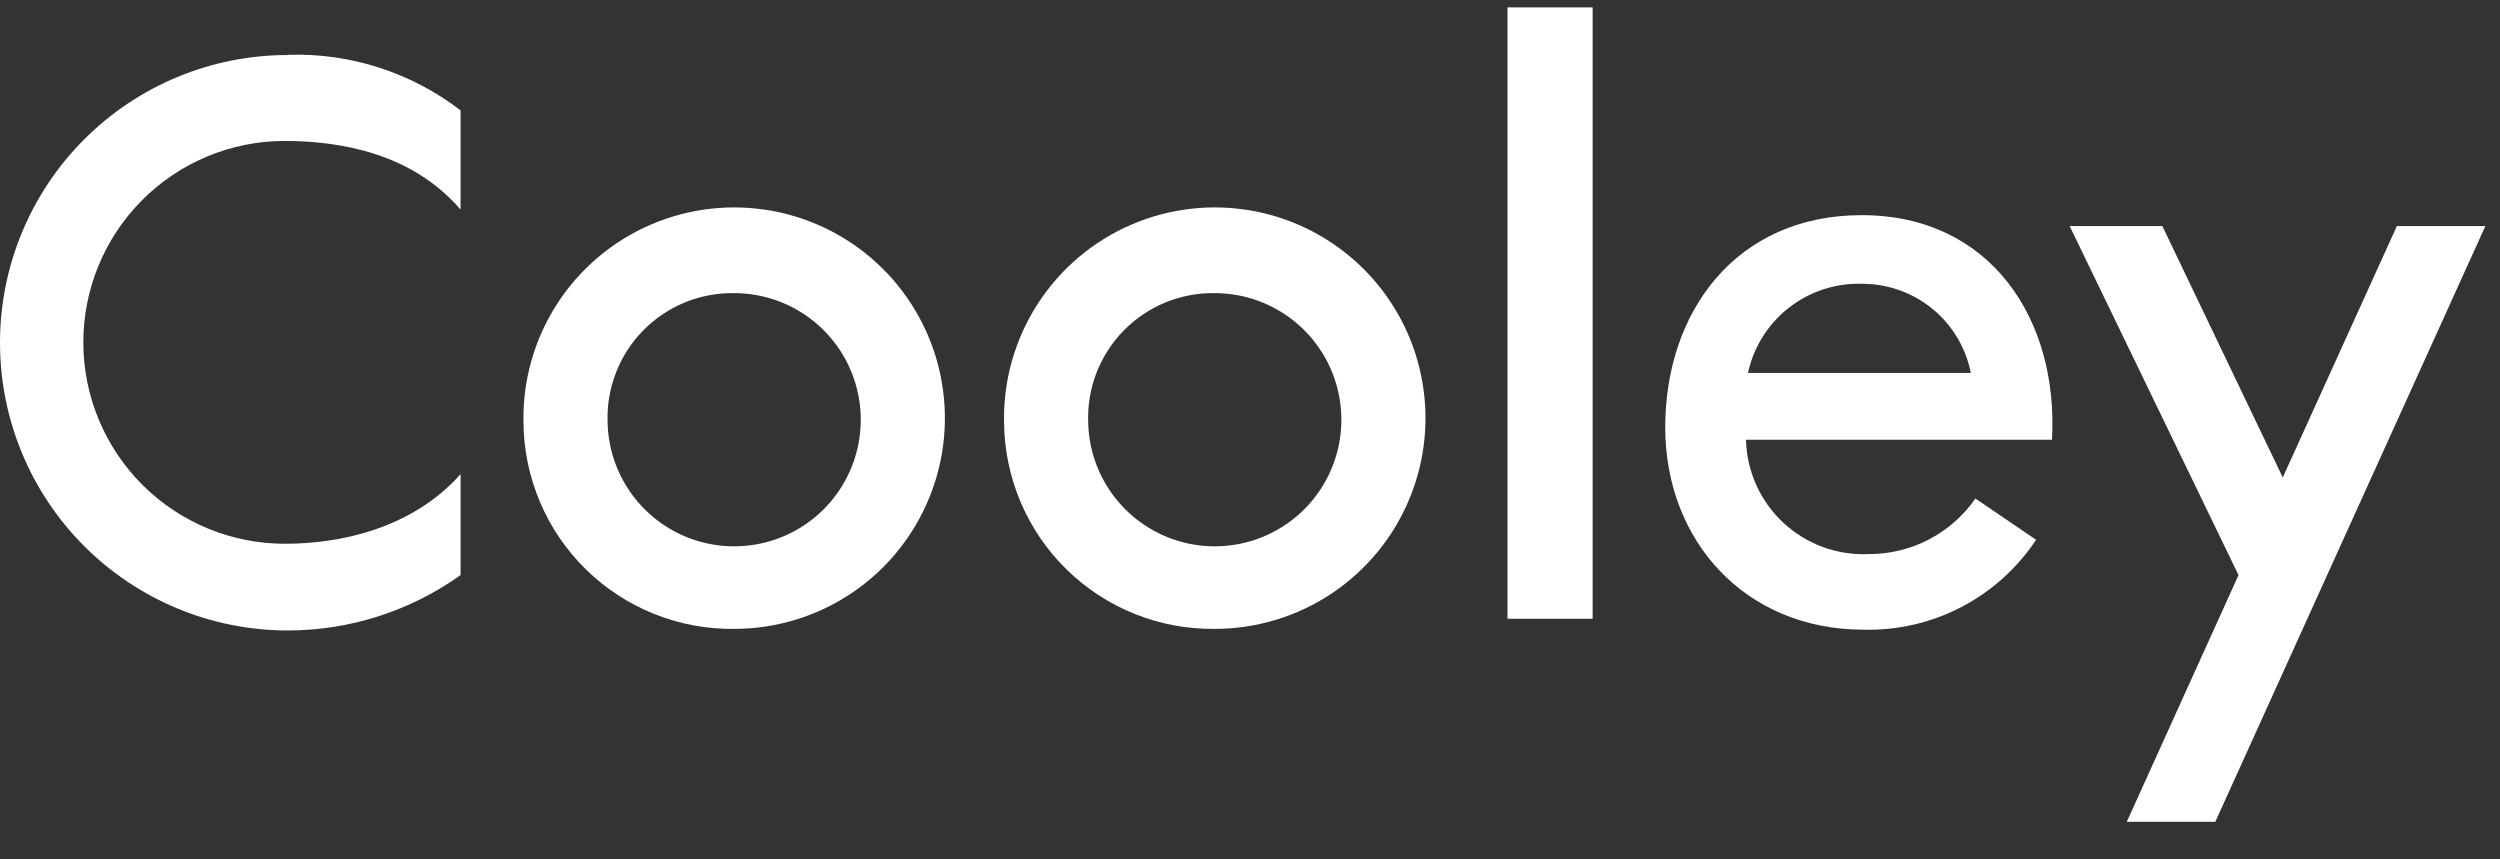 <svg width="96" height="33" viewBox="0 0 96 33" fill="none" xmlns="http://www.w3.org/2000/svg">
<rect x="0" y="0" width="96" height="33" fill="#333333" stroke="none"/>
<path d="M61.157 0.284H57.888V23.761H61.157V0.284Z" fill="white"/>
<path d="M92.04 8.681L87.658 18.335L83.034 8.681H79.475L85.959 22.084L81.669 31.556H85.068L95.438 8.681H92.04Z" fill="white"/>
<path d="M41.787 16.217C41.806 17.174 42.108 18.105 42.654 18.891C43.201 19.677 43.967 20.285 44.857 20.638C45.748 20.99 46.722 21.072 47.659 20.873C48.595 20.674 49.452 20.202 50.122 19.518C50.792 18.834 51.244 17.966 51.423 17.026C51.602 16.085 51.499 15.113 51.127 14.23C50.755 13.348 50.131 12.595 49.333 12.066C48.535 11.537 47.598 11.255 46.641 11.256C45.992 11.247 45.347 11.369 44.747 11.616C44.146 11.864 43.603 12.23 43.149 12.694C42.694 13.159 42.34 13.71 42.105 14.316C41.871 14.921 41.763 15.568 41.787 16.217ZM38.556 16.217C38.524 14.61 38.972 13.029 39.842 11.678C40.712 10.326 41.965 9.264 43.441 8.627C44.917 7.99 46.549 7.807 48.129 8.102C49.71 8.396 51.166 9.155 52.314 10.281C53.462 11.406 54.248 12.849 54.572 14.423C54.897 15.998 54.745 17.633 54.136 19.121C53.528 20.609 52.49 21.882 51.155 22.777C49.82 23.673 48.248 24.15 46.641 24.149C45.588 24.161 44.544 23.965 43.568 23.573C42.591 23.18 41.702 22.599 40.951 21.862C40.2 21.125 39.602 20.247 39.191 19.278C38.78 18.31 38.564 17.269 38.556 16.217Z" fill="white"/>
<path d="M71.519 10.898C72.502 10.899 73.453 11.241 74.212 11.864C74.971 12.488 75.49 13.356 75.68 14.32H67.123C67.338 13.325 67.897 12.437 68.7 11.811C69.504 11.186 70.502 10.863 71.519 10.898ZM75.855 19.143C75.397 19.805 74.783 20.345 74.069 20.716C73.355 21.088 72.561 21.28 71.756 21.277C71.157 21.304 70.558 21.212 69.995 21.005C69.433 20.798 68.917 20.481 68.478 20.072C68.04 19.663 67.687 19.171 67.441 18.624C67.195 18.077 67.061 17.487 67.047 16.887H78.796C79.056 12.27 76.442 8.262 71.489 8.262C66.681 8.262 63.945 11.95 63.945 16.415C63.945 20.743 66.993 24.18 71.565 24.18C72.871 24.212 74.163 23.912 75.321 23.308C76.479 22.704 77.465 21.816 78.186 20.728L75.855 19.143Z" fill="white"/>
<path d="M23.332 16.217C23.351 17.174 23.653 18.105 24.199 18.891C24.745 19.677 25.512 20.285 26.402 20.638C27.292 20.99 28.267 21.072 29.204 20.873C30.14 20.674 30.997 20.202 31.667 19.518C32.337 18.834 32.789 17.966 32.968 17.026C33.147 16.085 33.044 15.113 32.672 14.23C32.3 13.348 31.676 12.595 30.878 12.066C30.08 11.537 29.143 11.255 28.186 11.256C27.536 11.247 26.892 11.369 26.292 11.616C25.691 11.864 25.148 12.23 24.694 12.694C24.239 13.159 23.884 13.71 23.651 14.316C23.416 14.921 23.308 15.568 23.332 16.217ZM20.101 16.217C20.069 14.61 20.517 13.029 21.387 11.678C22.257 10.326 23.51 9.264 24.986 8.627C26.462 7.99 28.094 7.807 29.674 8.102C31.255 8.396 32.712 9.155 33.859 10.281C35.007 11.406 35.793 12.849 36.117 14.423C36.442 15.998 36.29 17.633 35.681 19.121C35.073 20.609 34.035 21.882 32.7 22.777C31.365 23.673 29.793 24.15 28.186 24.149C27.133 24.161 26.089 23.965 25.113 23.573C24.136 23.18 23.247 22.599 22.496 21.862C21.745 21.125 21.146 20.247 20.736 19.278C20.325 18.31 20.109 17.269 20.101 16.217Z" fill="white"/>
<path d="M11.049 2.113C8.118 2.113 5.308 3.277 3.236 5.349C1.164 7.421 0 10.231 0 13.161C0 16.092 1.164 18.902 3.236 20.974C5.308 23.046 8.118 24.21 11.049 24.21C13.428 24.21 15.748 23.466 17.686 22.084V18.206C15.803 20.332 12.984 20.88 10.965 20.88C8.914 20.888 6.943 20.081 5.487 18.637C4.031 17.192 3.208 15.228 3.2 13.177C3.192 11.125 3.999 9.155 5.444 7.699C6.889 6.243 8.853 5.42 10.904 5.412C13.03 5.412 15.803 5.862 17.686 8.048V4.239C15.788 2.779 13.441 2.025 11.049 2.105" fill="white"/>
</svg>
